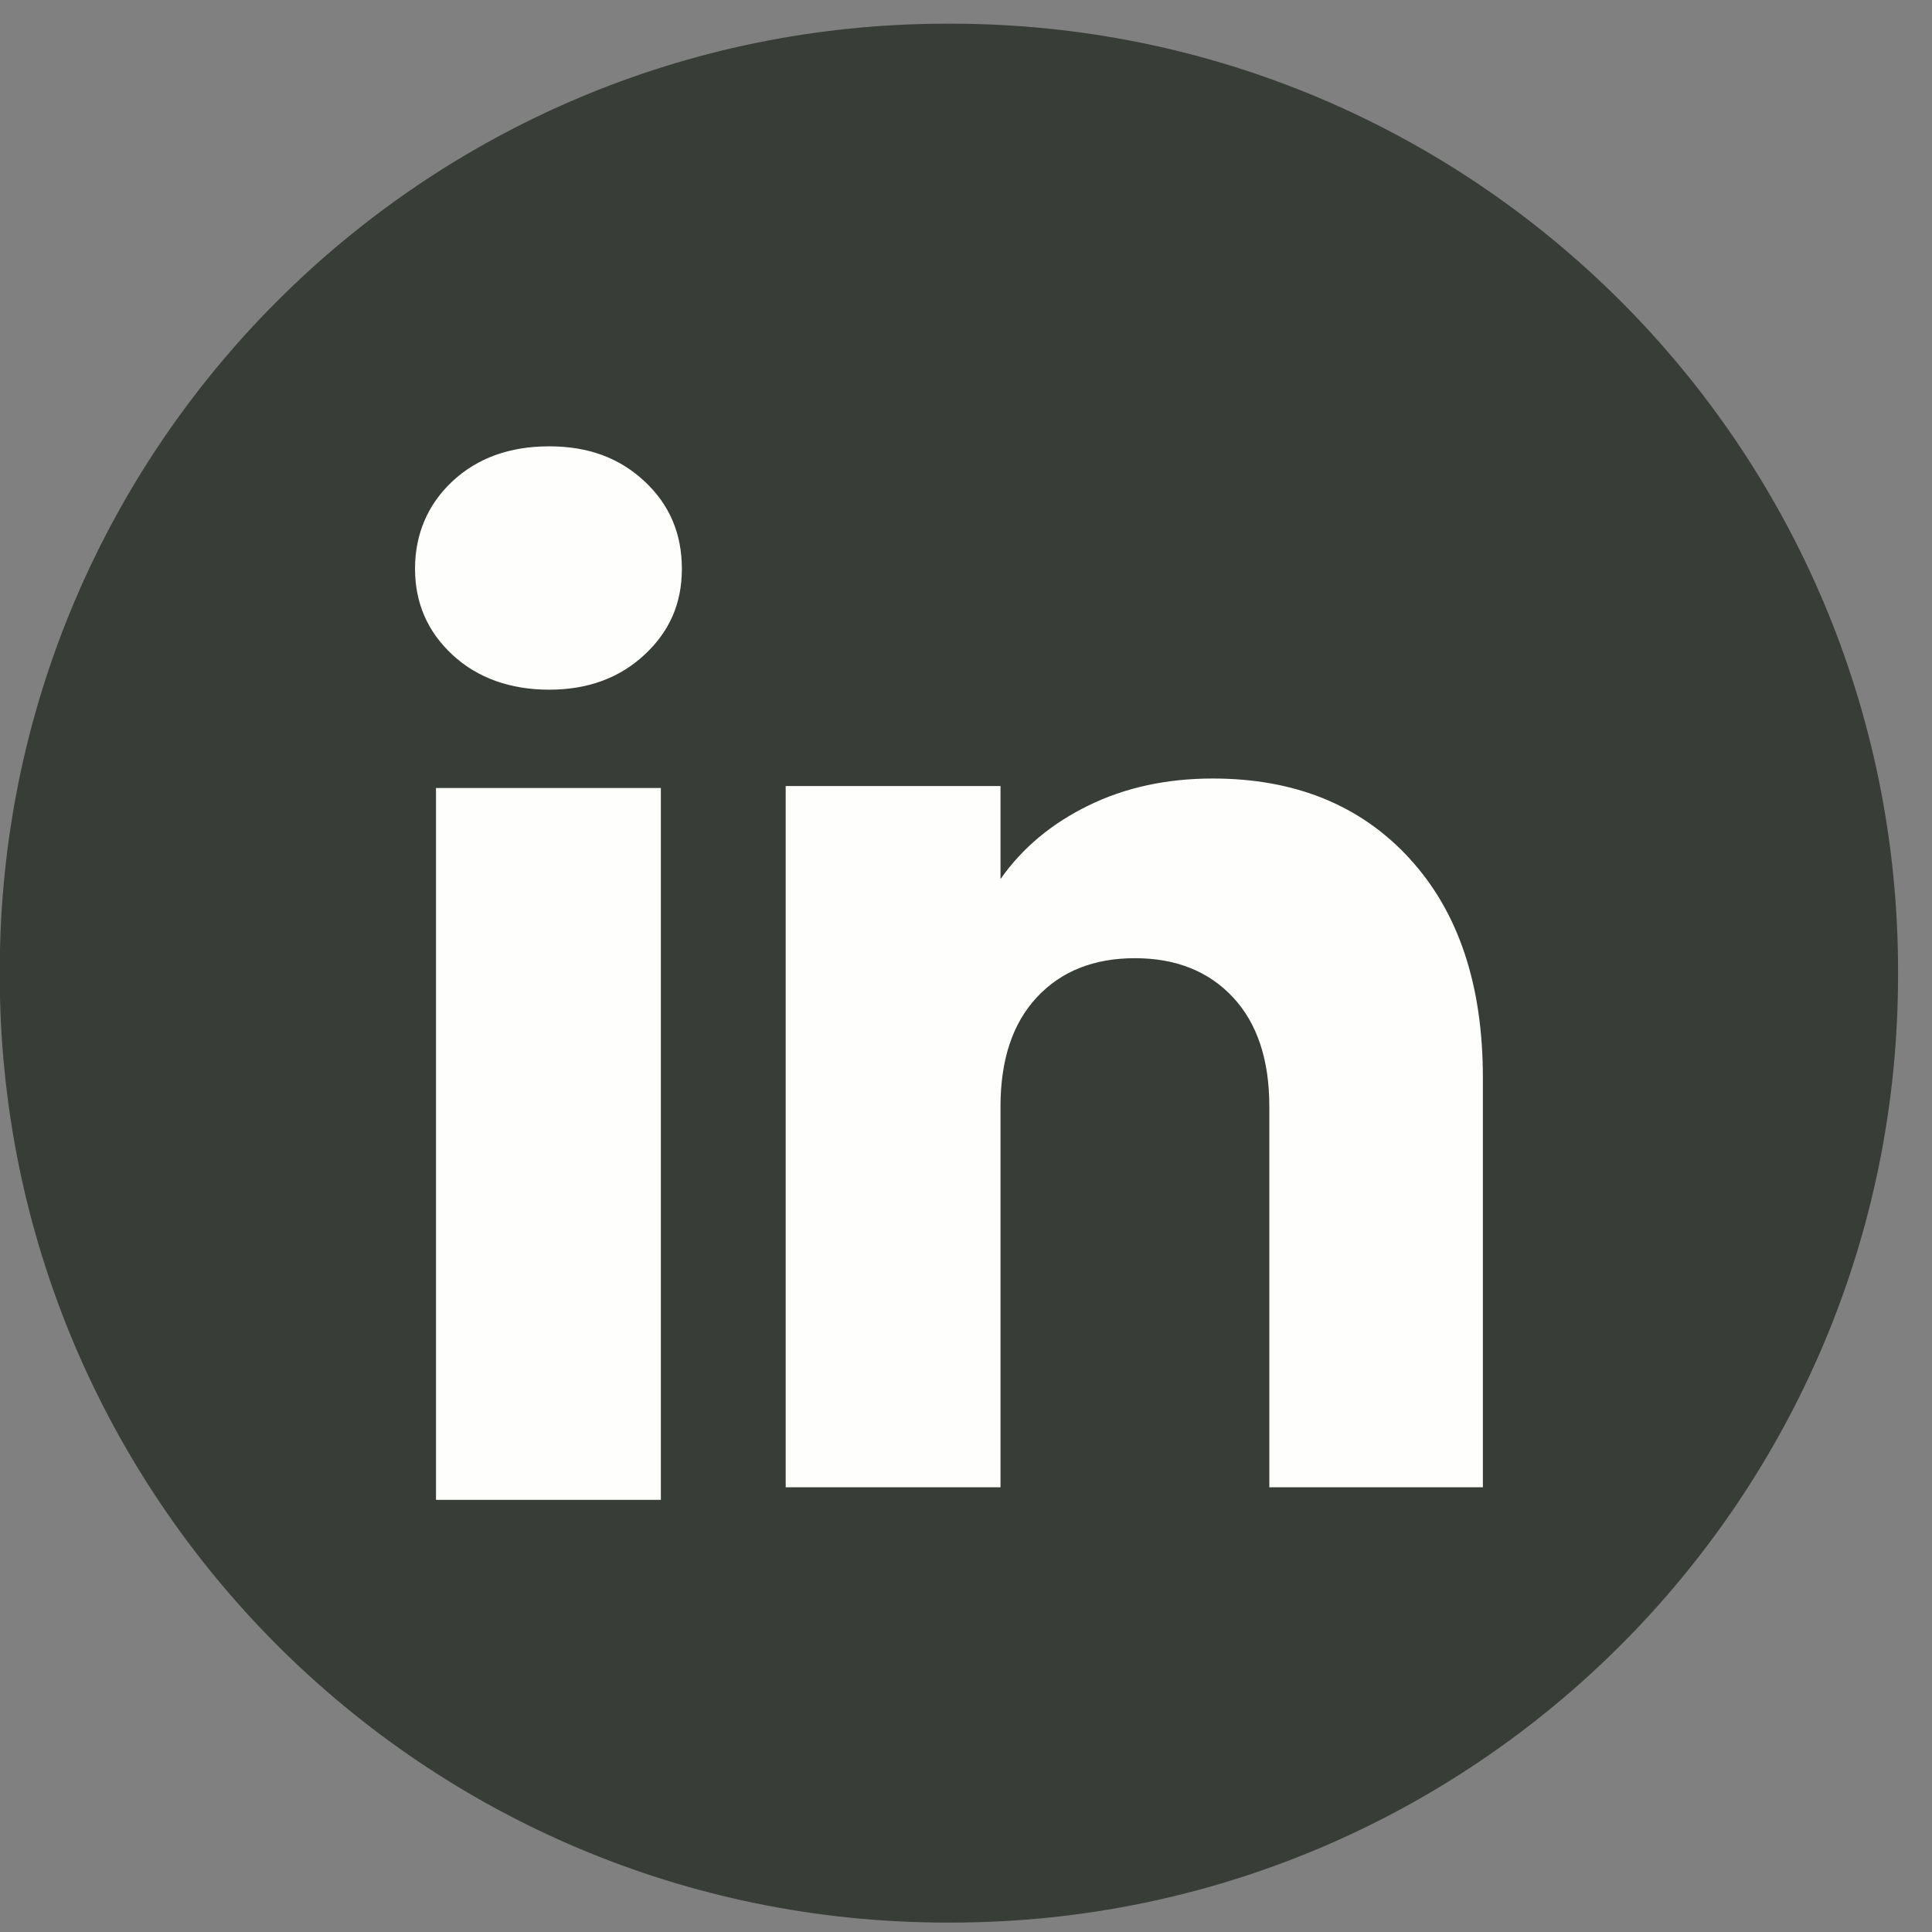 <svg width="49" height="49" viewBox="0 0 49 49" fill="none" xmlns="http://www.w3.org/2000/svg">
<rect x="0" y="0" width="49" height="49" fill="#808080" stroke="none"/>
<path d="M24.122 0.601H24.012C10.747 0.601 -0.006 11.358 -0.006 24.626V24.736C-0.006 38.005 10.747 48.761 24.012 48.761H24.122C37.386 48.761 48.139 38.005 48.139 24.736V24.626C48.139 11.358 37.386 0.601 24.122 0.601Z" fill="#383D38"/>
<path d="M11.476 16.608C10.842 16.02 10.526 15.291 10.526 14.423C10.526 13.556 10.844 12.795 11.476 12.205C12.11 11.616 12.927 11.32 13.927 11.32C14.927 11.32 15.711 11.616 16.344 12.205C16.978 12.793 17.294 13.534 17.294 14.423C17.294 15.312 16.977 16.02 16.344 16.608C15.71 17.197 14.905 17.492 13.927 17.492C12.948 17.492 12.11 17.197 11.476 16.608ZM16.761 19.986V38.04H11.058V19.986H16.761Z" fill="#FEFFFC"/>
<path d="M35.745 21.77C36.988 23.12 37.609 24.972 37.609 27.331V37.721H32.193V28.063C32.193 26.874 31.884 25.949 31.269 25.291C30.653 24.633 29.823 24.302 28.784 24.302C27.745 24.302 26.915 24.631 26.299 25.291C25.684 25.949 25.375 26.874 25.375 28.063V37.721H19.927V19.936H25.375V22.295C25.927 21.508 26.67 20.887 27.605 20.43C28.539 19.973 29.59 19.745 30.759 19.745C32.841 19.745 34.504 20.42 35.745 21.768V21.77Z" fill="#FEFFFC"/>
</svg>
